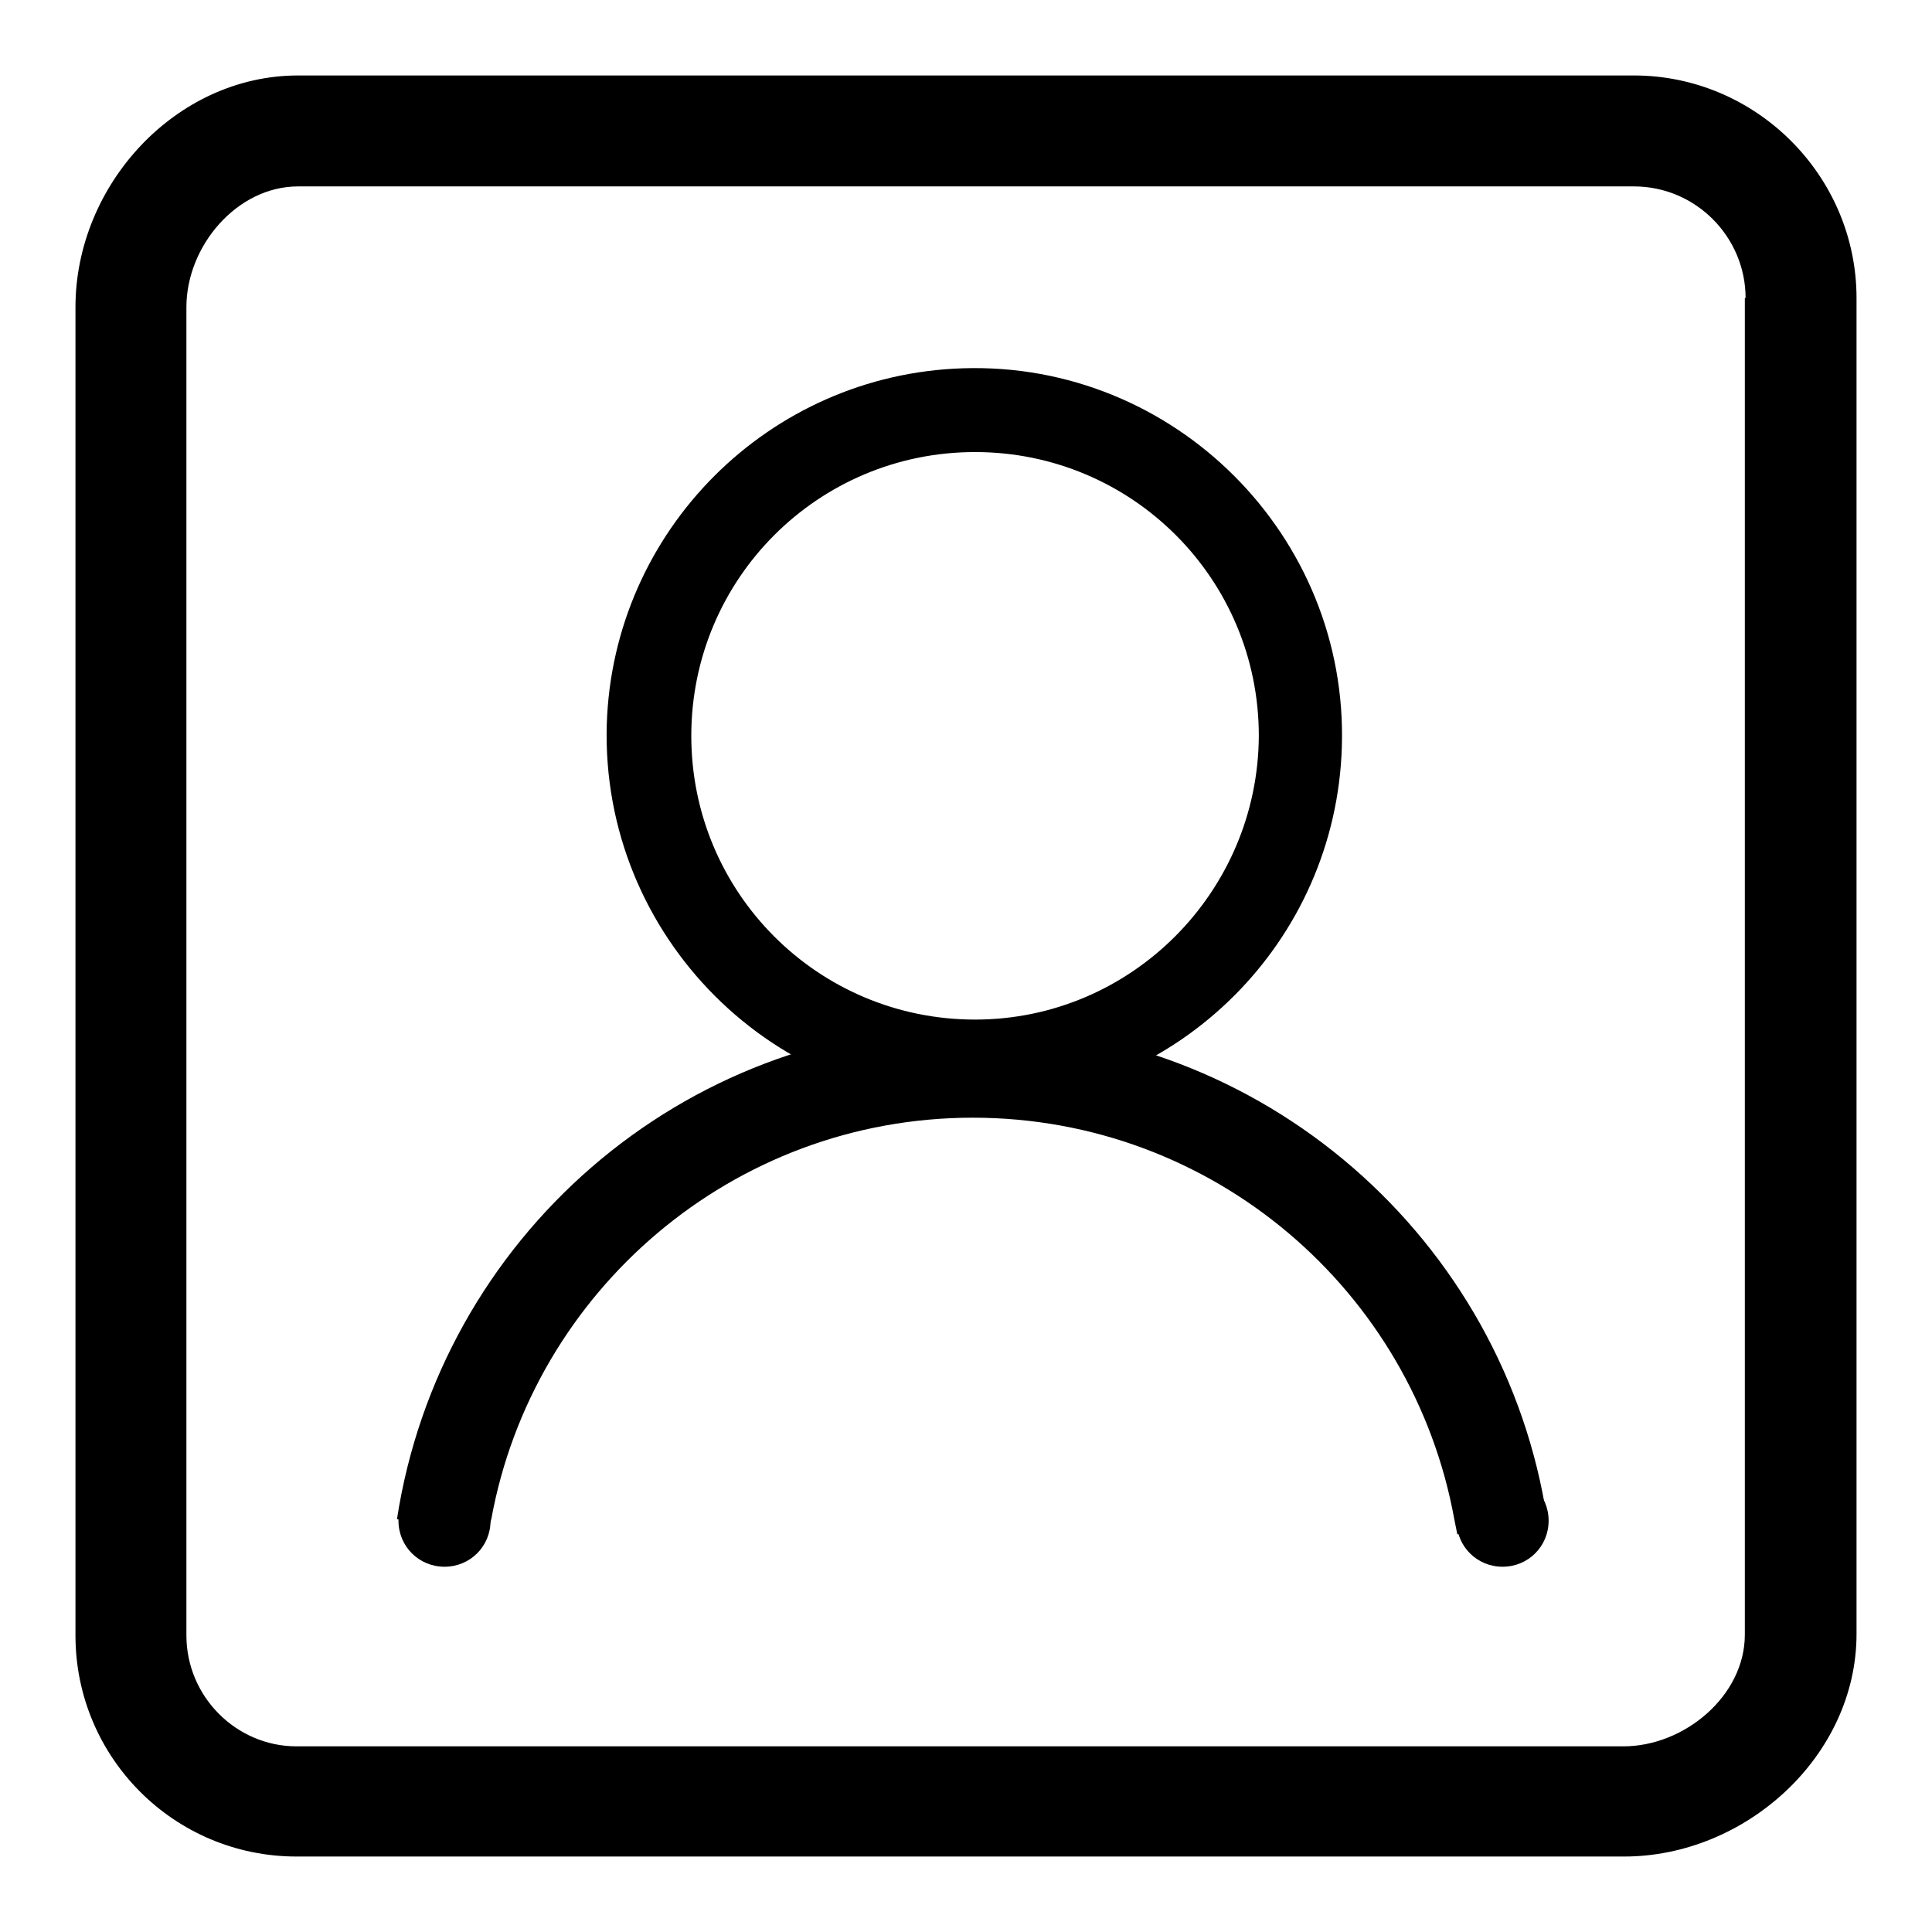 <?xml version="1.0" encoding="utf-8"?>
<!-- Svg Vector Icons : http://www.onlinewebfonts.com/icon -->
<!DOCTYPE svg PUBLIC "-//W3C//DTD SVG 1.1//EN" "http://www.w3.org/Graphics/SVG/1.1/DTD/svg11.dtd">
<svg version="1.1" xmlns="http://www.w3.org/2000/svg" xmlns:xlink="http://www.w3.org/1999/xlink" x="0px" y="0px" viewBox="0 0 256 256" enable-background="new 0 0 256 256" xml:space="preserve">
<g><g><path fill="#000000" d="M52.8,201.5c0,3.4,2.7,6.1,6.1,6.1c3.4,0,6.1-2.7,6.1-6.1c0-3.4-2.7-6.1-6.1-6.1C55.5,195.4,52.8,198.1,52.8,201.5L52.8,201.5z"/><path fill="#000000" d="M127.6,48.8c-25.7,0.8-46.4,21.5-47.2,47.2c-0.8,28,22.2,51.1,50.2,50.2c25.7-0.8,46.4-21.5,47.2-47.2C178.7,71,155.6,47.9,127.6,48.8z M129.2,135.1c-20.8,0-37.6-16.8-37.6-37.6c0-20.8,16.8-37.6,37.6-37.6c20.8,0,37.6,16.8,37.6,37.6C166.7,118.2,149.9,135.1,129.2,135.1z"/><path fill="#000000" d="M65.1,201.3c5.5-30.2,32-53.2,63.8-53.2c31.8,0,58.3,22.9,63.8,53.2l0.4,2l11.9-2c-5.6-37-37.6-65.4-76.2-65.4c-38.6,0-70.5,28.3-76.2,65.4l11.9,2L65.1,201.3z"/><path fill="#000000" d="M193,201.5c0,3.4,2.7,6.1,6.1,6.1s6.1-2.7,6.1-6.1l0,0c0-3.4-2.7-6.1-6.1-6.1S193,198.1,193,201.5z"/><path fill="#000000" d="M215.2,246H39.3C23.1,246,10,232.9,10,216.7v-176C10,24.5,23.3,10,39.5,10h177c16.2,0,29.5,13.3,29.5,29.5v177C246,232.7,231.3,246,215.2,246z M231.3,39.5c0-8.1-6.6-14.8-14.8-14.8h-177c-8.1,0-14.8,7.9-14.8,16v176c0,8.1,6.6,14.7,14.6,14.7h175.8c8.1,0,16.1-6.7,16.1-14.8V39.5L231.3,39.5z"/></g></g>
</svg>